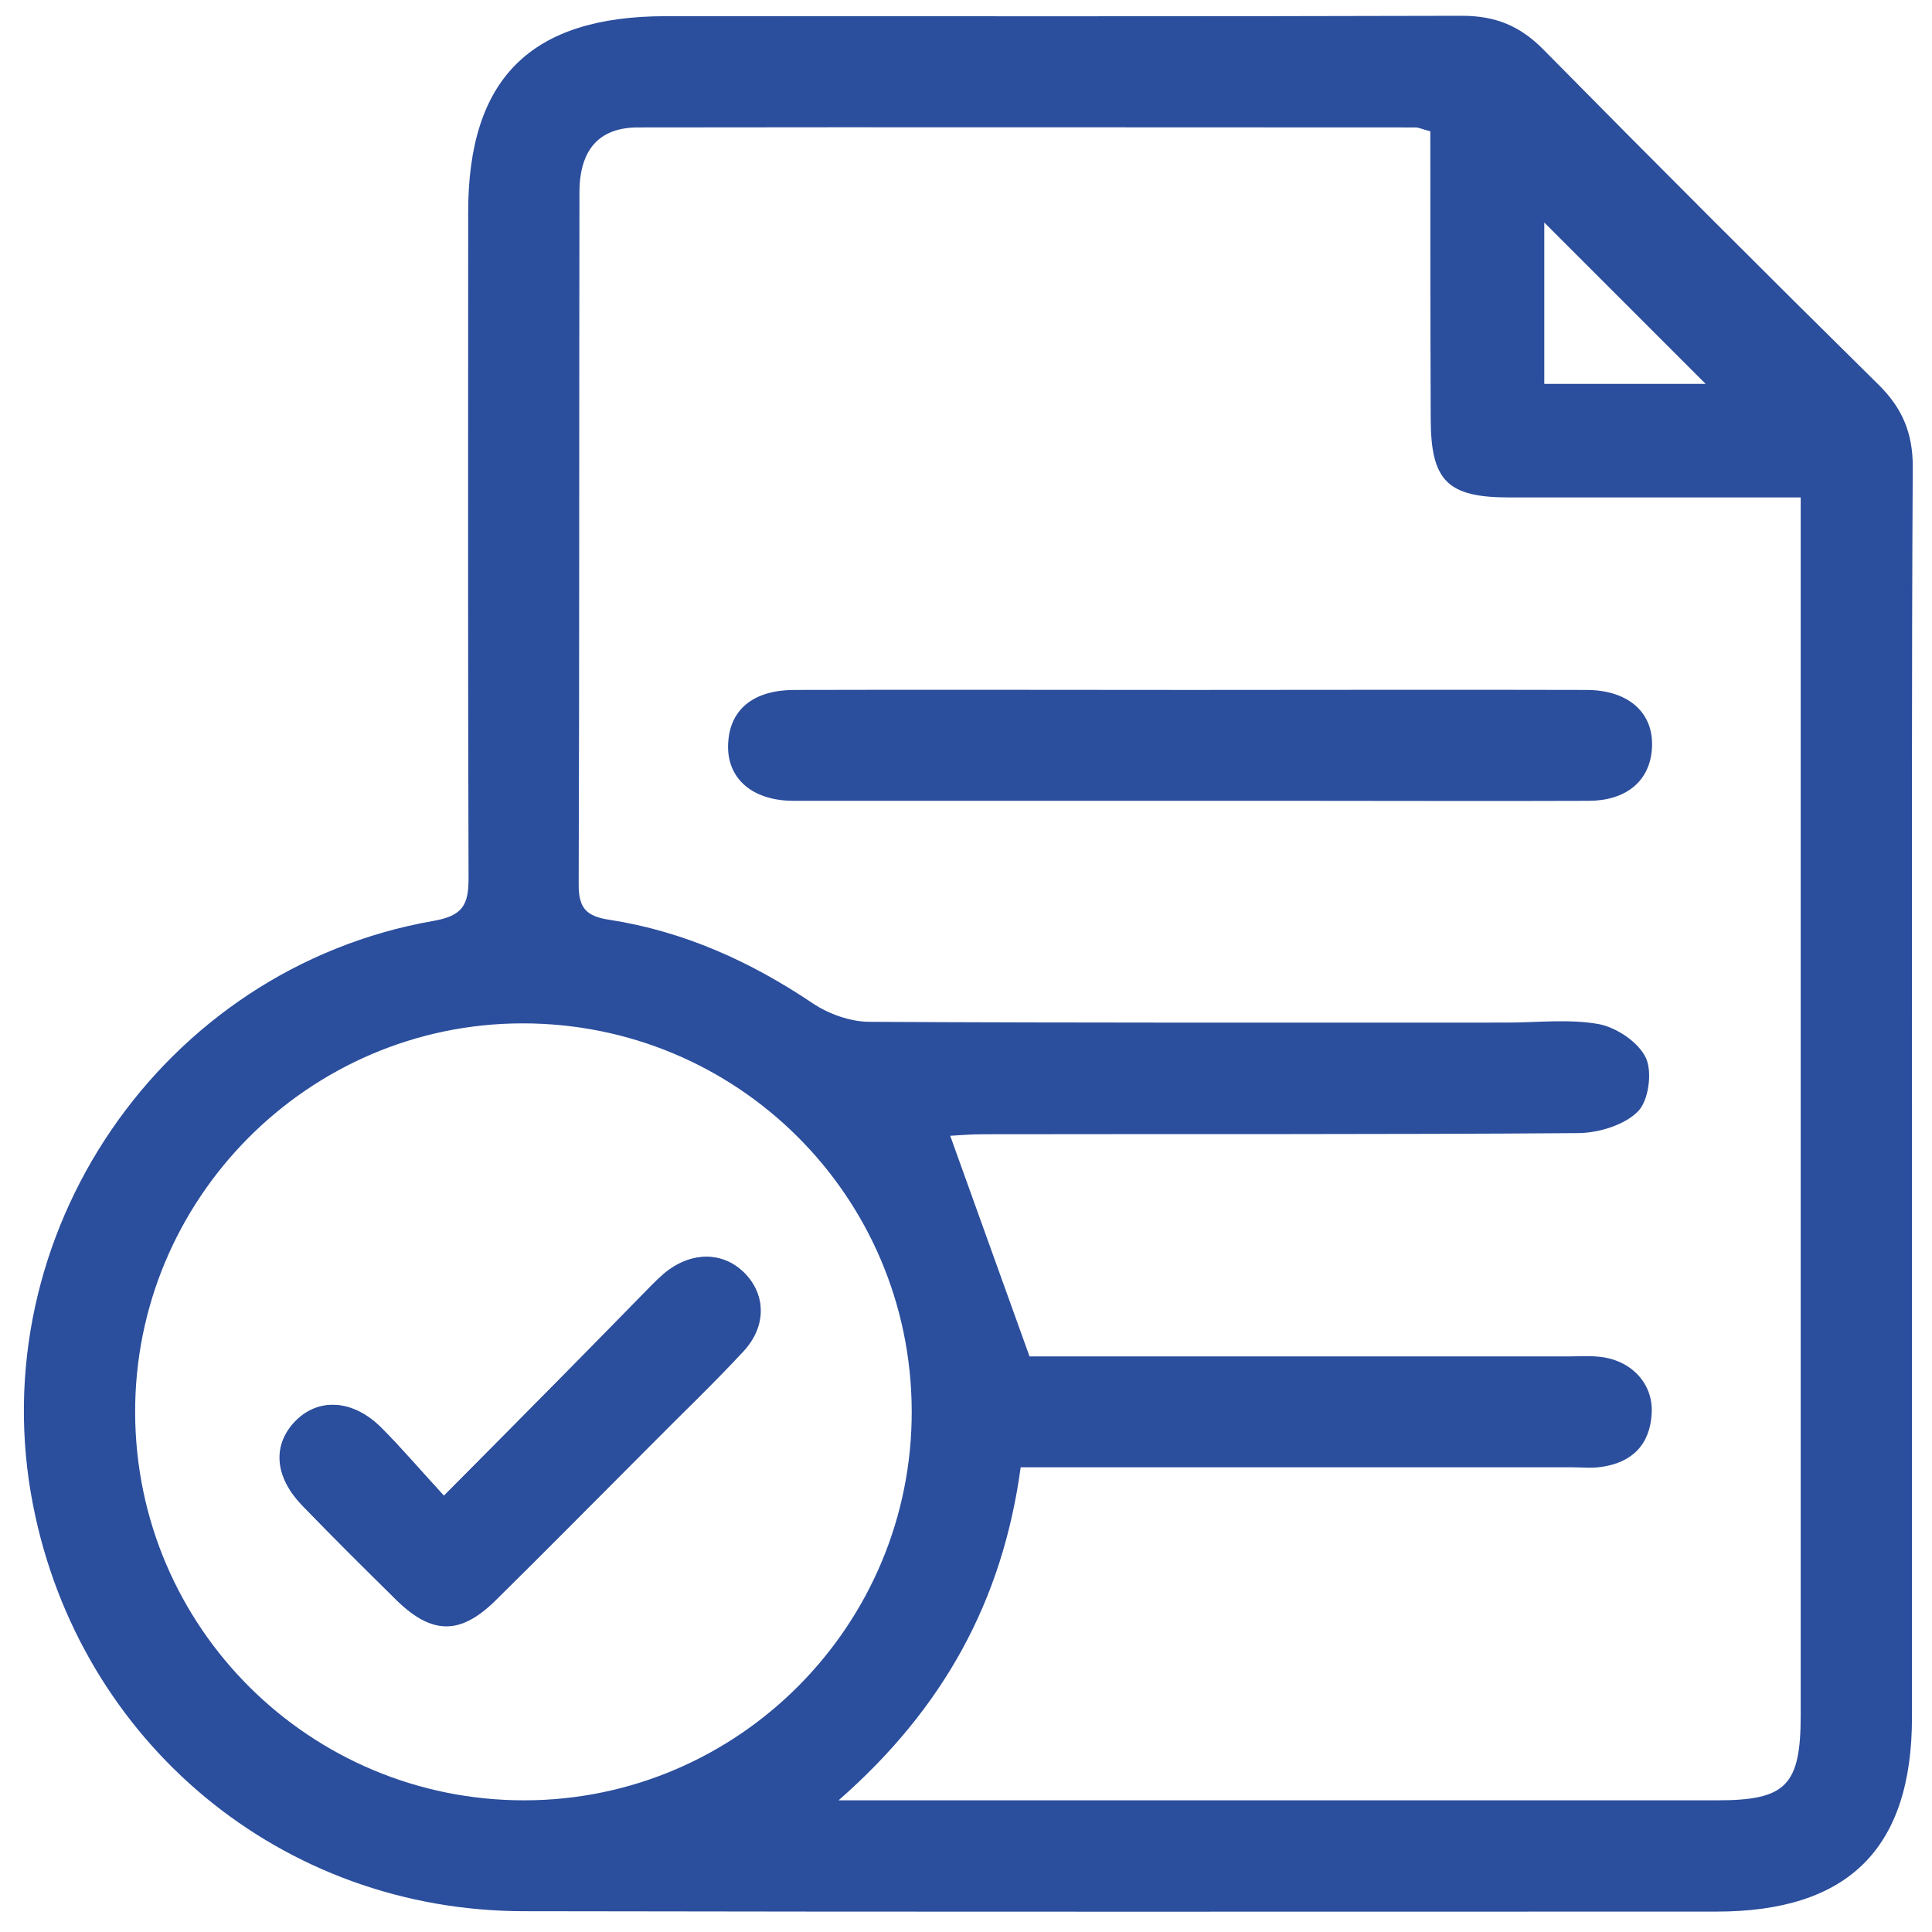 <?xml version="1.0" encoding="utf-8"?>
<!-- Generator: Adobe Illustrator 26.0.1, SVG Export Plug-In . SVG Version: 6.00 Build 0)  -->
<svg version="1.1" id="Capa_1" xmlns="http://www.w3.org/2000/svg" xmlns:xlink="http://www.w3.org/1999/xlink" x="0px" y="0px"
	 viewBox="0 0 501.8 501.8" style="enable-background:new 0 0 501.8 501.8;" xml:space="preserve">
<style type="text/css">
	.st0{fill:#2B4E9D;}
</style>
<g>
	<path class="st0" d="M496.6,286.4c0,53.2,0,106.4,0,159.6c0,34.1-16.5,50.5-50.8,50.5c-103.2,0-206.4,0.1-309.6-0.1
		C73.2,496.4,20.7,452.6,8.6,391C-5.2,320.9,42,251.6,112.5,239.2c7.6-1.3,9.2-4.1,9.2-11c-0.2-57.7-0.1-115.4-0.1-173.1
		c0-34.8,16.3-50.9,51.4-50.9c68.9,0,137.8,0.1,206.7-0.1c8.7,0,15.1,2.6,21.2,8.8c28.8,29.2,57.8,58.2,87,87
		c6.2,6.1,8.9,12.6,8.9,21.2C496.5,176.1,496.6,231.3,496.6,286.4z M371.5,34.1c-2-0.5-3-1-3.9-1c-67.3,0-134.6-0.1-201.9,0
		c-10.1,0-15.2,5.8-15.2,16.9c-0.1,59.9,0,119.9-0.2,179.8c0,6.1,2,8.2,8,9.1c19.3,3,36.6,10.8,52.8,21.7c4.2,2.8,9.8,4.8,14.8,4.8
		c55.1,0.3,110.3,0.2,165.4,0.2c8,0,16.2-1,24,0.4c4.6,0.9,10.3,4.7,12.2,8.8c1.7,3.7,0.7,11.1-2.1,13.9c-3.5,3.5-10,5.5-15.3,5.6
		c-51.6,0.4-103.2,0.2-154.8,0.3c-3.3,0-6.6,0.3-8.5,0.4c6.8,19,13.5,37.5,20.6,57.3c1.6,0,5.1,0,8.6,0c43.9,0,87.8,0,131.7,0
		c2.6,0,5.1-0.2,7.7,0.1c8.2,0.8,14,6.9,13.6,14.6c-0.4,8.2-5.1,12.9-13.1,14c-2.5,0.4-5.1,0.1-7.7,0.1c-44.2,0-88.5,0-132.7,0
		c-3.4,0-6.9,0-10.4,0c-4.7,34.6-20,62.6-47.3,86.5c5.6,0,8.7,0,11.8,0c72.1,0,144.2,0,216.4,0c17.9,0,21.7-3.8,21.7-22.2
		c0-101.6,0-203.2,0-304.8c0-3.5,0-6.9,0-11.4c-4.1,0-7.2,0-10.3,0c-21.8,0-43.6,0-65.4,0c-16.1,0-20.4-4.3-20.4-20.6
		C371.5,84,371.5,59.3,371.5,34.1z M236.8,366.4c-0.2-55.8-45.4-100.7-101.2-100.6C80.1,265.9,34.9,311.4,35.1,367
		c0.2,55.8,45.5,100.7,101.2,100.6C191.9,467.5,237,422,236.8,366.4z M401.1,99.7c14.7,0,29.2,0,41.9,0
		c-13.7-13.7-27.9-27.9-41.9-41.9C401.1,70.9,401.1,85.1,401.1,99.7z"/>
	<path class="st0" d="M115.3,388.5c-6-6.5-11-12.4-16.4-17.8c-7.4-7.2-16.1-7.7-22.1-1.7c-6.1,6.2-5.6,14.5,1.7,22
		c8,8.3,16.2,16.4,24.4,24.5c9.2,9,16.5,9.1,25.6,0.2c13.5-13.3,26.7-26.7,40.1-40.1c8.1-8.2,16.5-16.1,24.3-24.6
		c6.2-6.7,6-15,0.2-20.6c-5.6-5.5-14-5.3-20.8,0.5c-2.2,1.9-4.1,4-6.2,6.1C149.8,353.7,133.4,370.3,115.3,388.5z"/>
	<path class="st0" d="M309.2,179.2c34.3,0,68.5-0.1,102.8,0c11.4,0,18,6.4,17,15.9c-0.8,7.9-6.7,12.8-16.2,12.9
		c-25.3,0.1-50.6,0-75.9,0c-43.6,0-87.1,0-130.7,0c-11.4,0-18-6.4-17-15.9c0.8-8.2,6.9-12.9,17.2-12.9
		C240.6,179.1,274.9,179.2,309.2,179.2z"/>
	<path class="st0" d="M115.3,388.5c18.1-18.2,34.5-34.8,50.9-51.4c2-2,4-4.2,6.2-6.1c6.7-5.9,15.1-6,20.8-0.5c5.8,5.7,6,14-0.2,20.6
		c-7.8,8.4-16.2,16.4-24.3,24.6c-13.4,13.4-26.6,26.8-40.1,40.1c-9.1,8.9-16.4,8.8-25.6-0.2c-8.2-8.1-16.4-16.2-24.4-24.5
		c-7.3-7.6-7.8-15.9-1.7-22c6-6,14.8-5.6,22.1,1.7C104.3,376.1,109.3,382,115.3,388.5z"/>
</g>
</svg>
